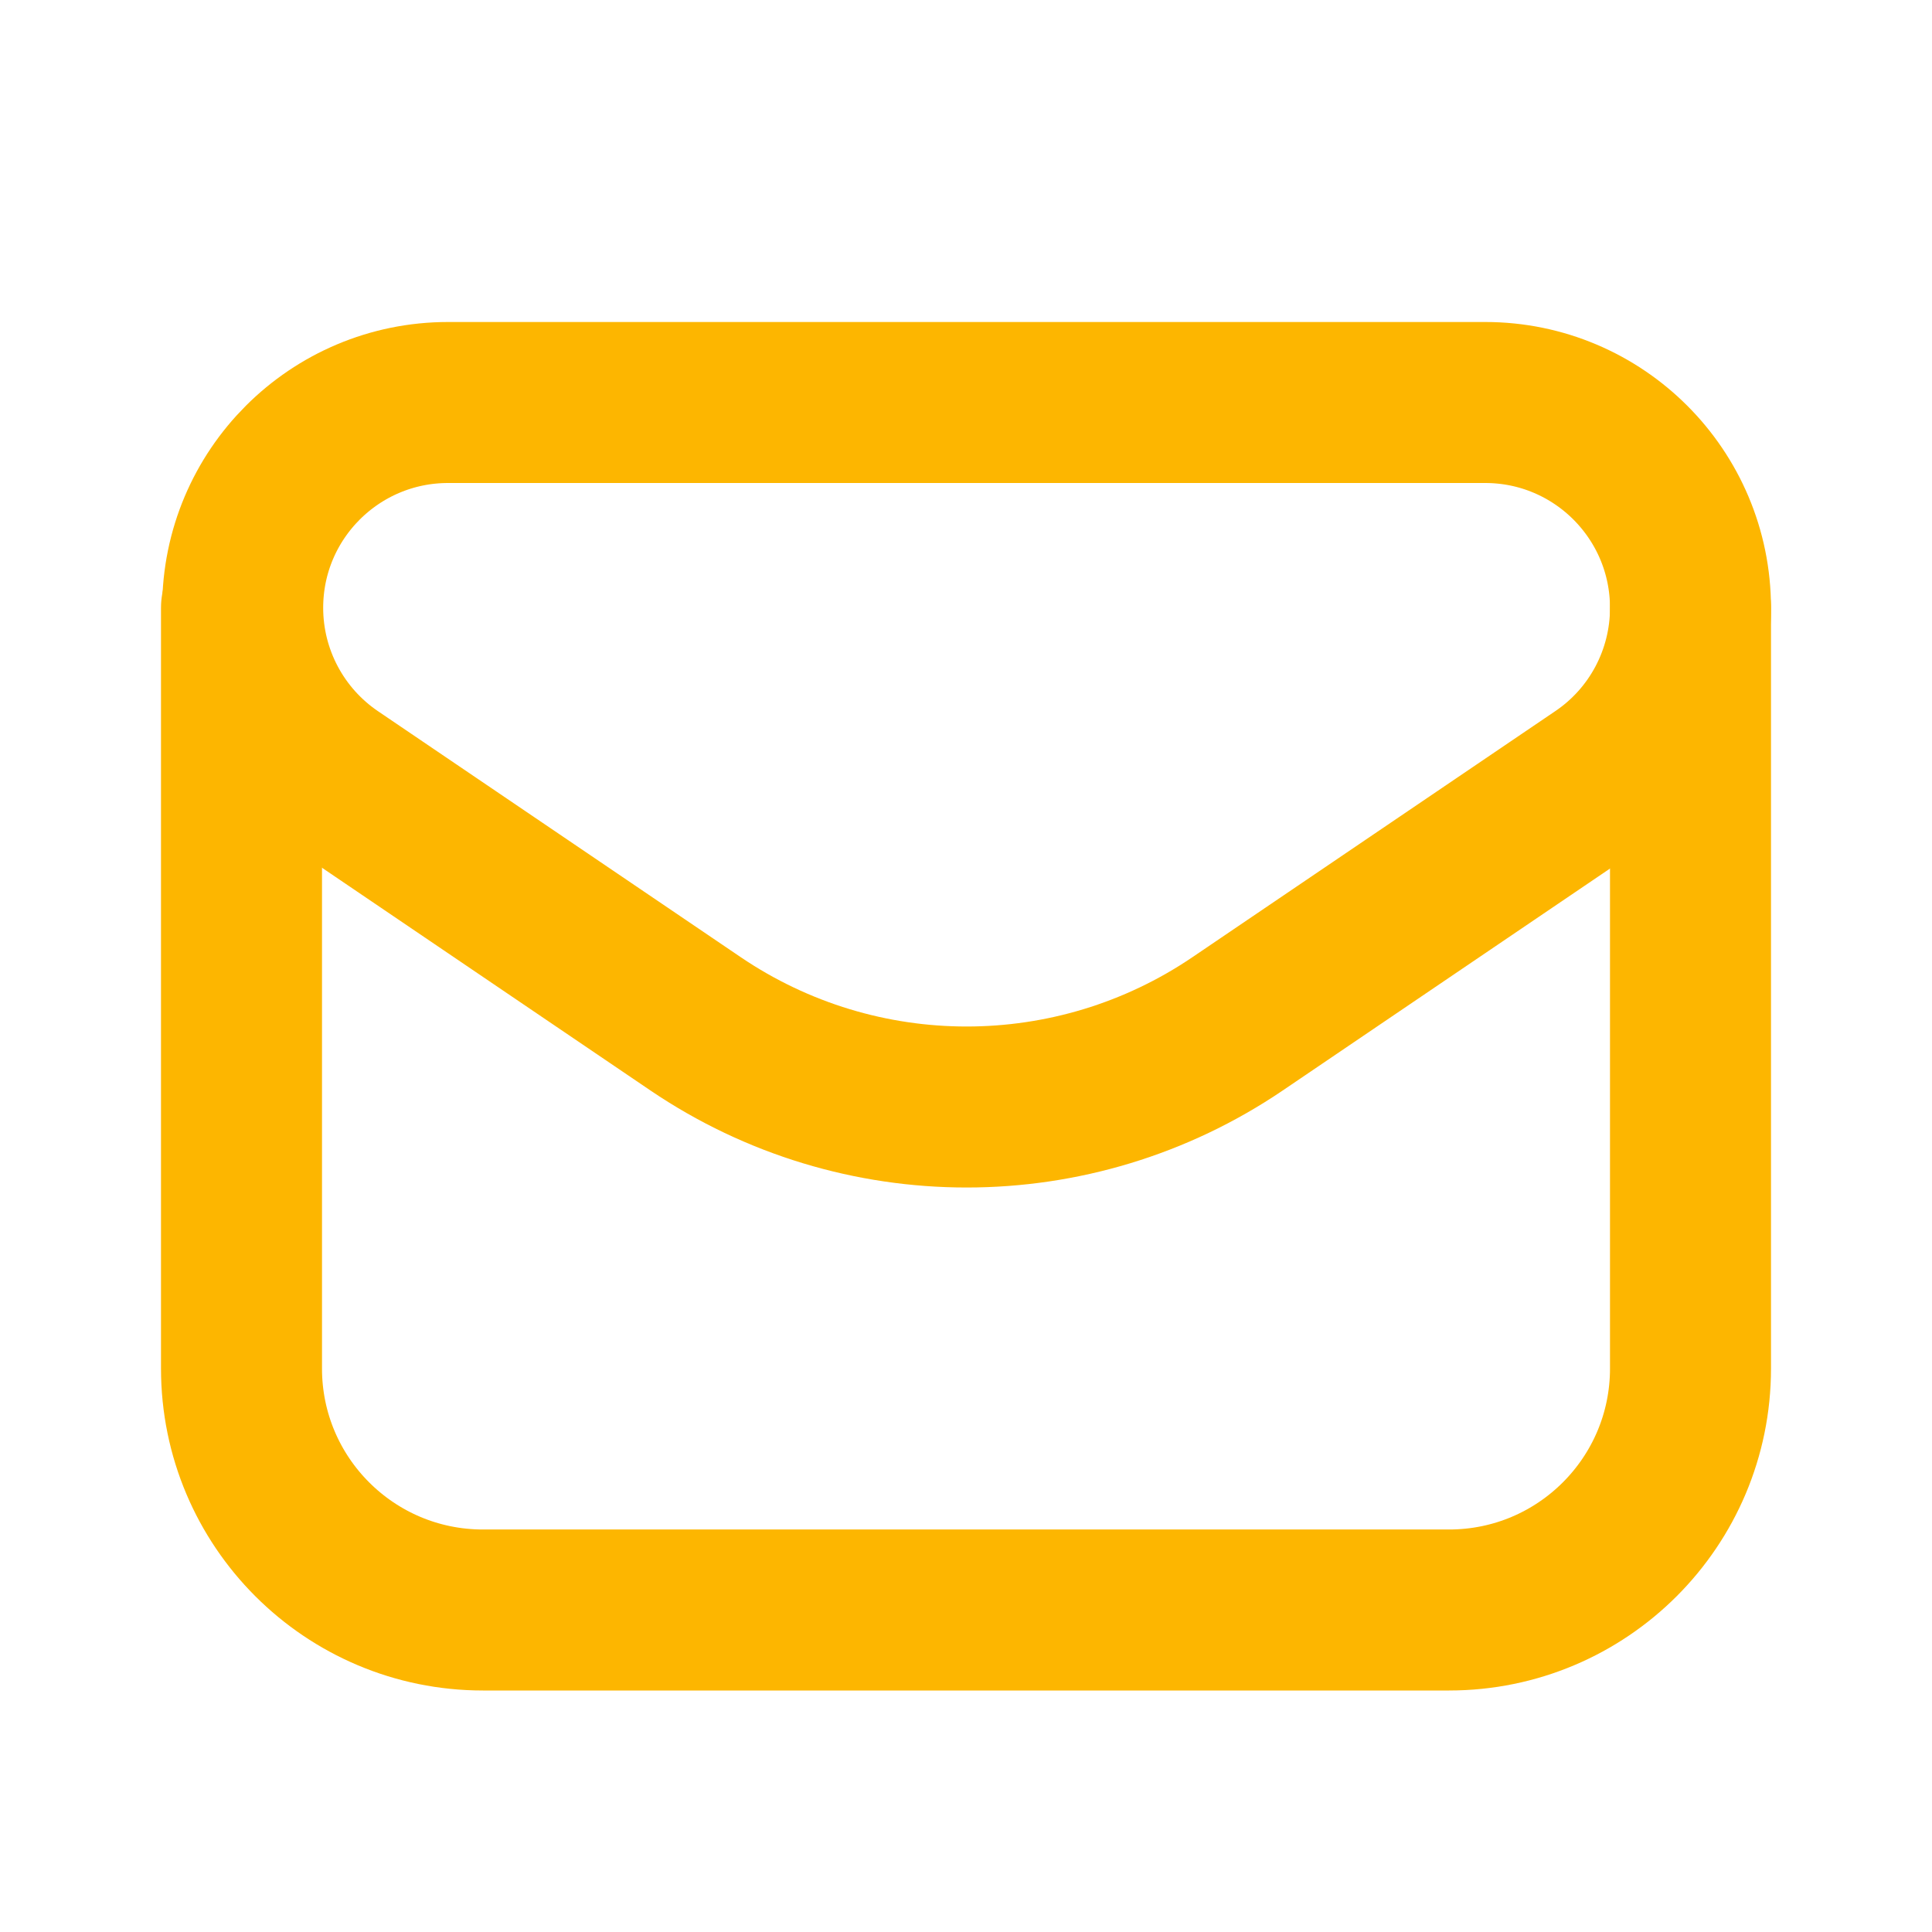 <?xml version="1.0" encoding="UTF-8"?> <svg xmlns="http://www.w3.org/2000/svg" width="18" height="18" viewBox="0 0 18 18" fill="none"><path fill-rule="evenodd" clip-rule="evenodd" d="M11.53 9.539L14.91 7.247C15.436 6.892 15.75 6.298 15.75 5.664V5.664C15.75 4.606 14.893 3.75 13.837 3.75H4.175C3.118 3.75 2.261 4.606 2.261 5.663V5.663C2.261 6.298 2.576 6.891 3.101 7.247L6.481 9.539C8.006 10.572 10.006 10.572 11.53 9.539V9.539Z" stroke="#FDB600" stroke-width="1.5" stroke-linecap="round" stroke-linejoin="round"></path><path d="M2.25 5.663V12.75C2.25 13.993 3.257 15 4.5 15H13.5C14.743 15 15.75 13.993 15.75 12.75V5.664" stroke="#FDB600" stroke-width="1.5" stroke-linecap="round" stroke-linejoin="round"></path></svg> 